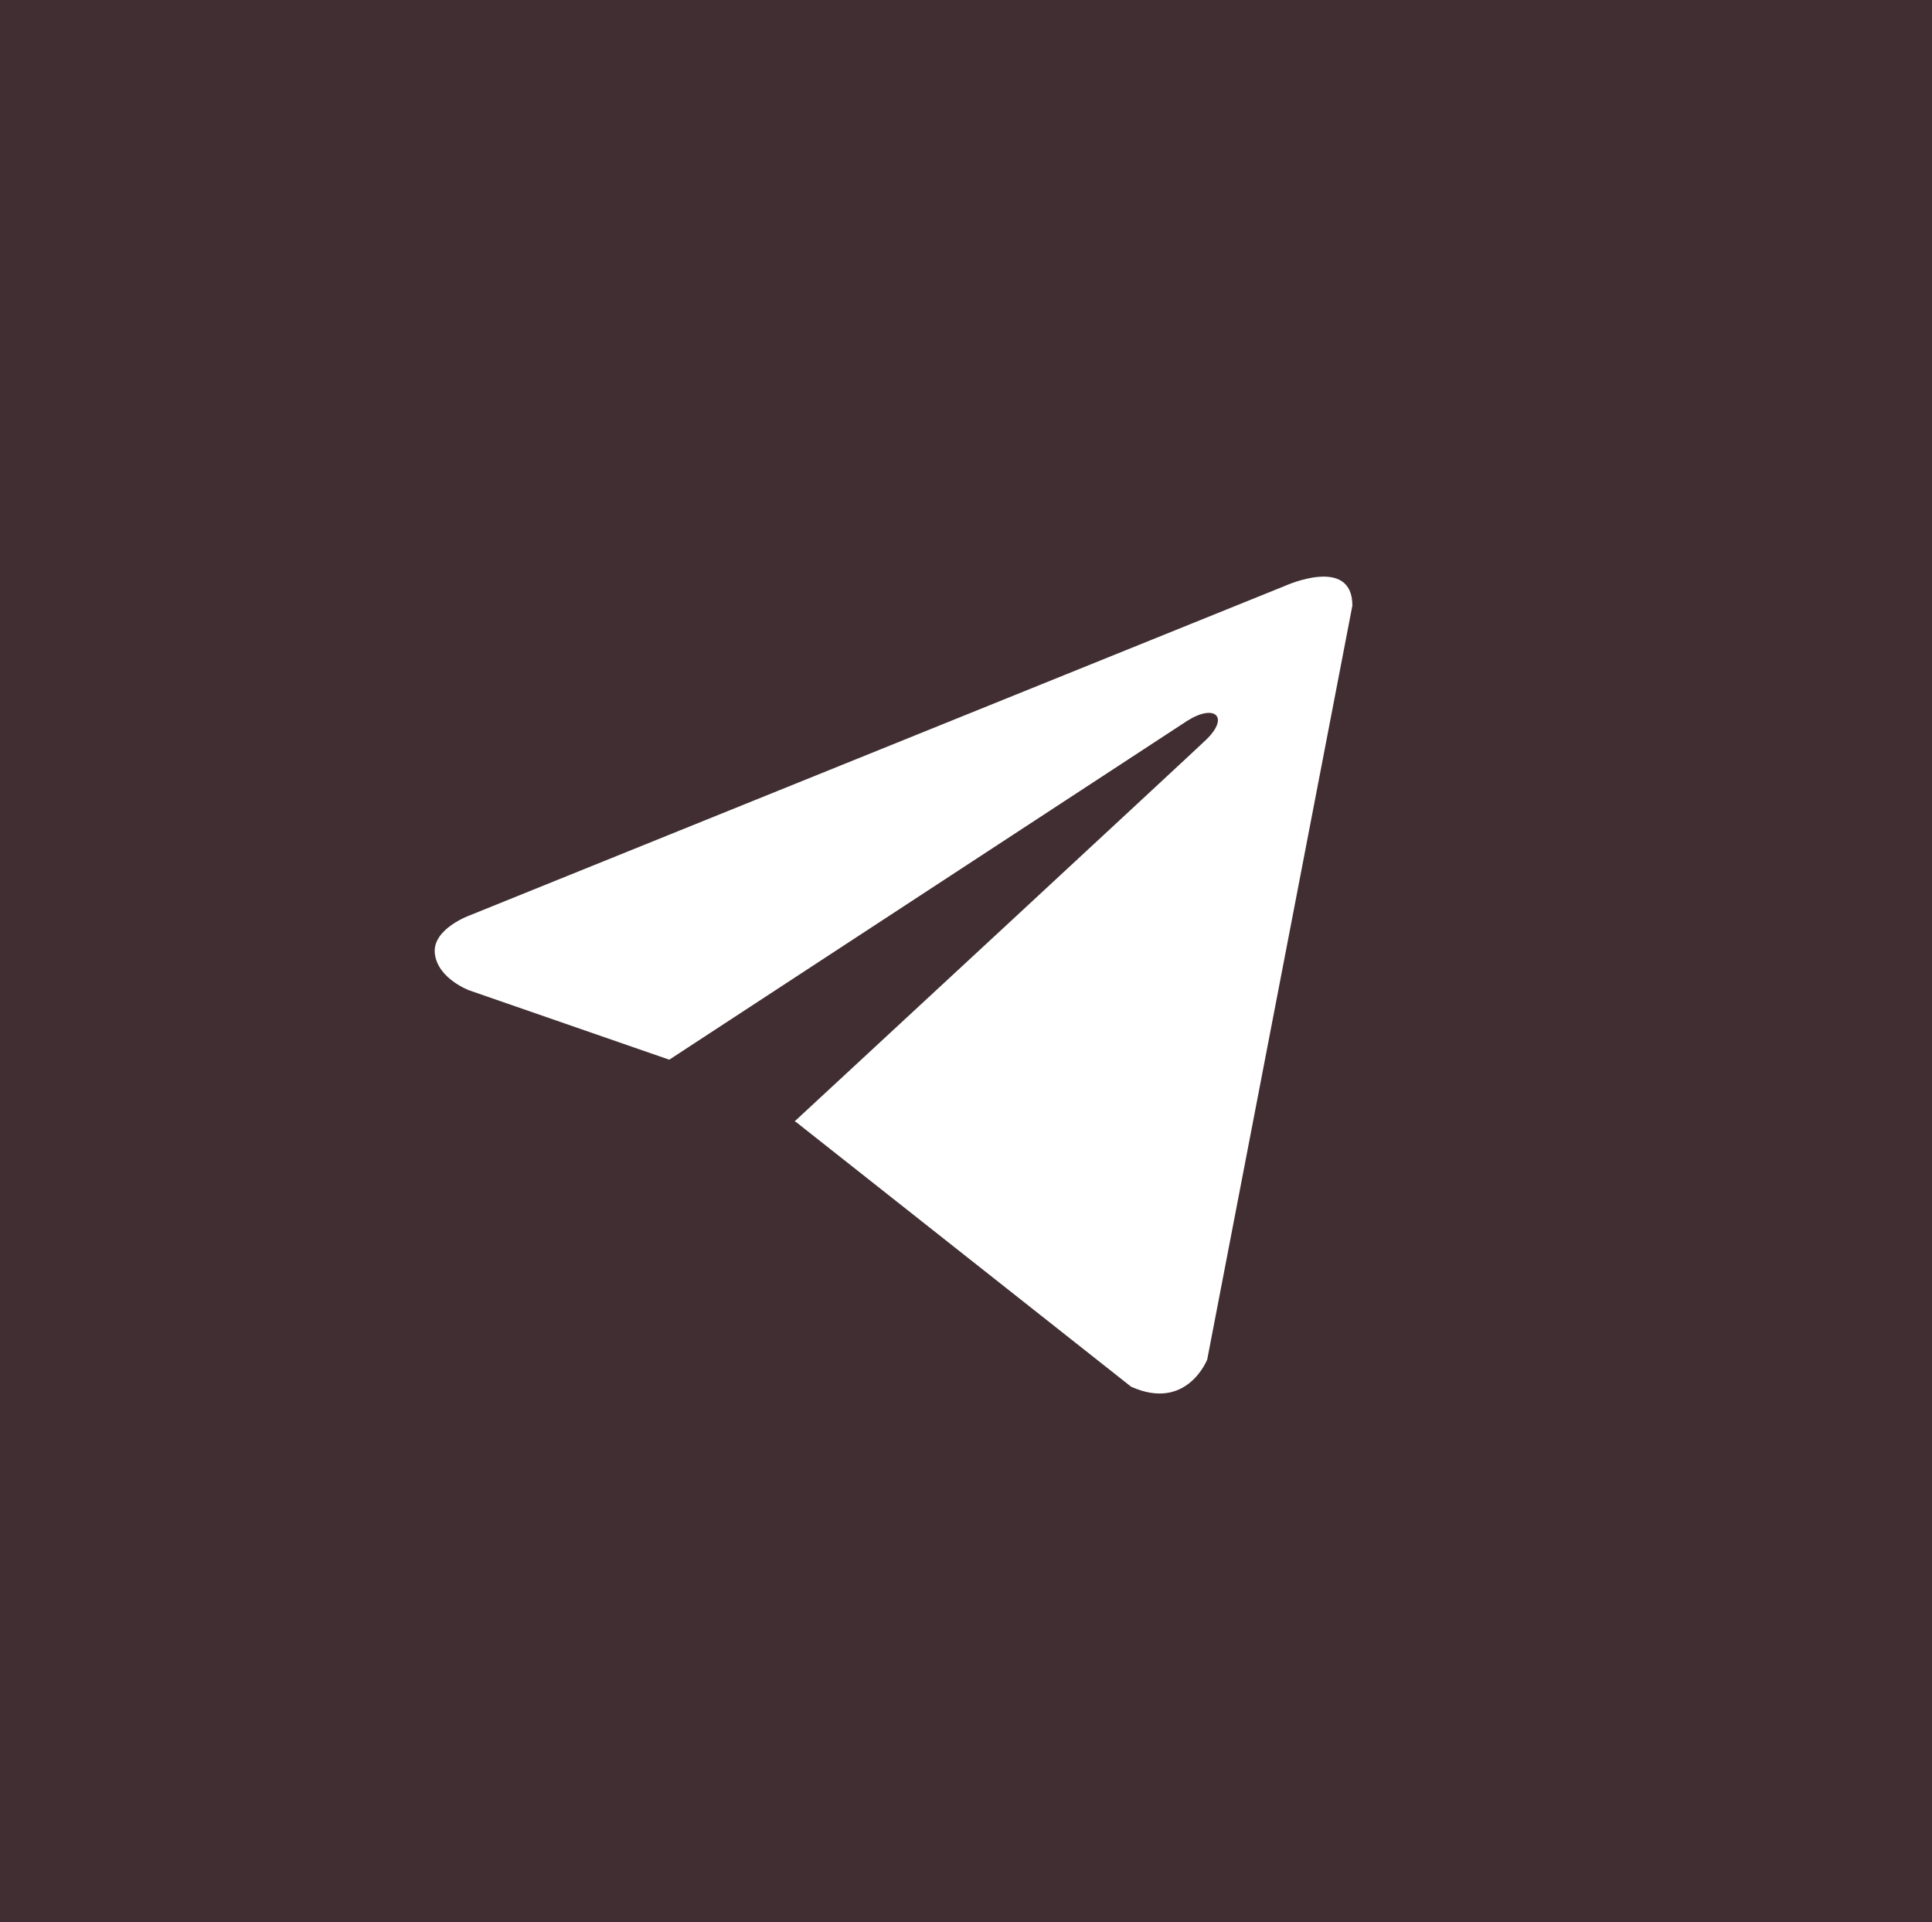 <?xml version="1.0" encoding="UTF-8"?> <svg xmlns="http://www.w3.org/2000/svg" width="194" height="193" viewBox="0 0 194 193" fill="none"><rect width="194" height="193" fill="#402E32"></rect><path d="M135.798 60.806L121.222 136.511C121.222 136.511 119.183 141.759 113.58 139.242L79.949 112.677L79.793 112.598C84.335 108.396 119.563 75.766 121.102 74.287C123.486 71.996 122.006 70.632 119.239 72.363L67.204 106.406L47.129 99.447C47.129 99.447 43.97 98.29 43.666 95.772C43.358 93.251 47.233 91.887 47.233 91.887L129.072 58.812C129.072 58.812 135.798 55.767 135.798 60.806V60.806Z" fill="white"></path></svg> 
